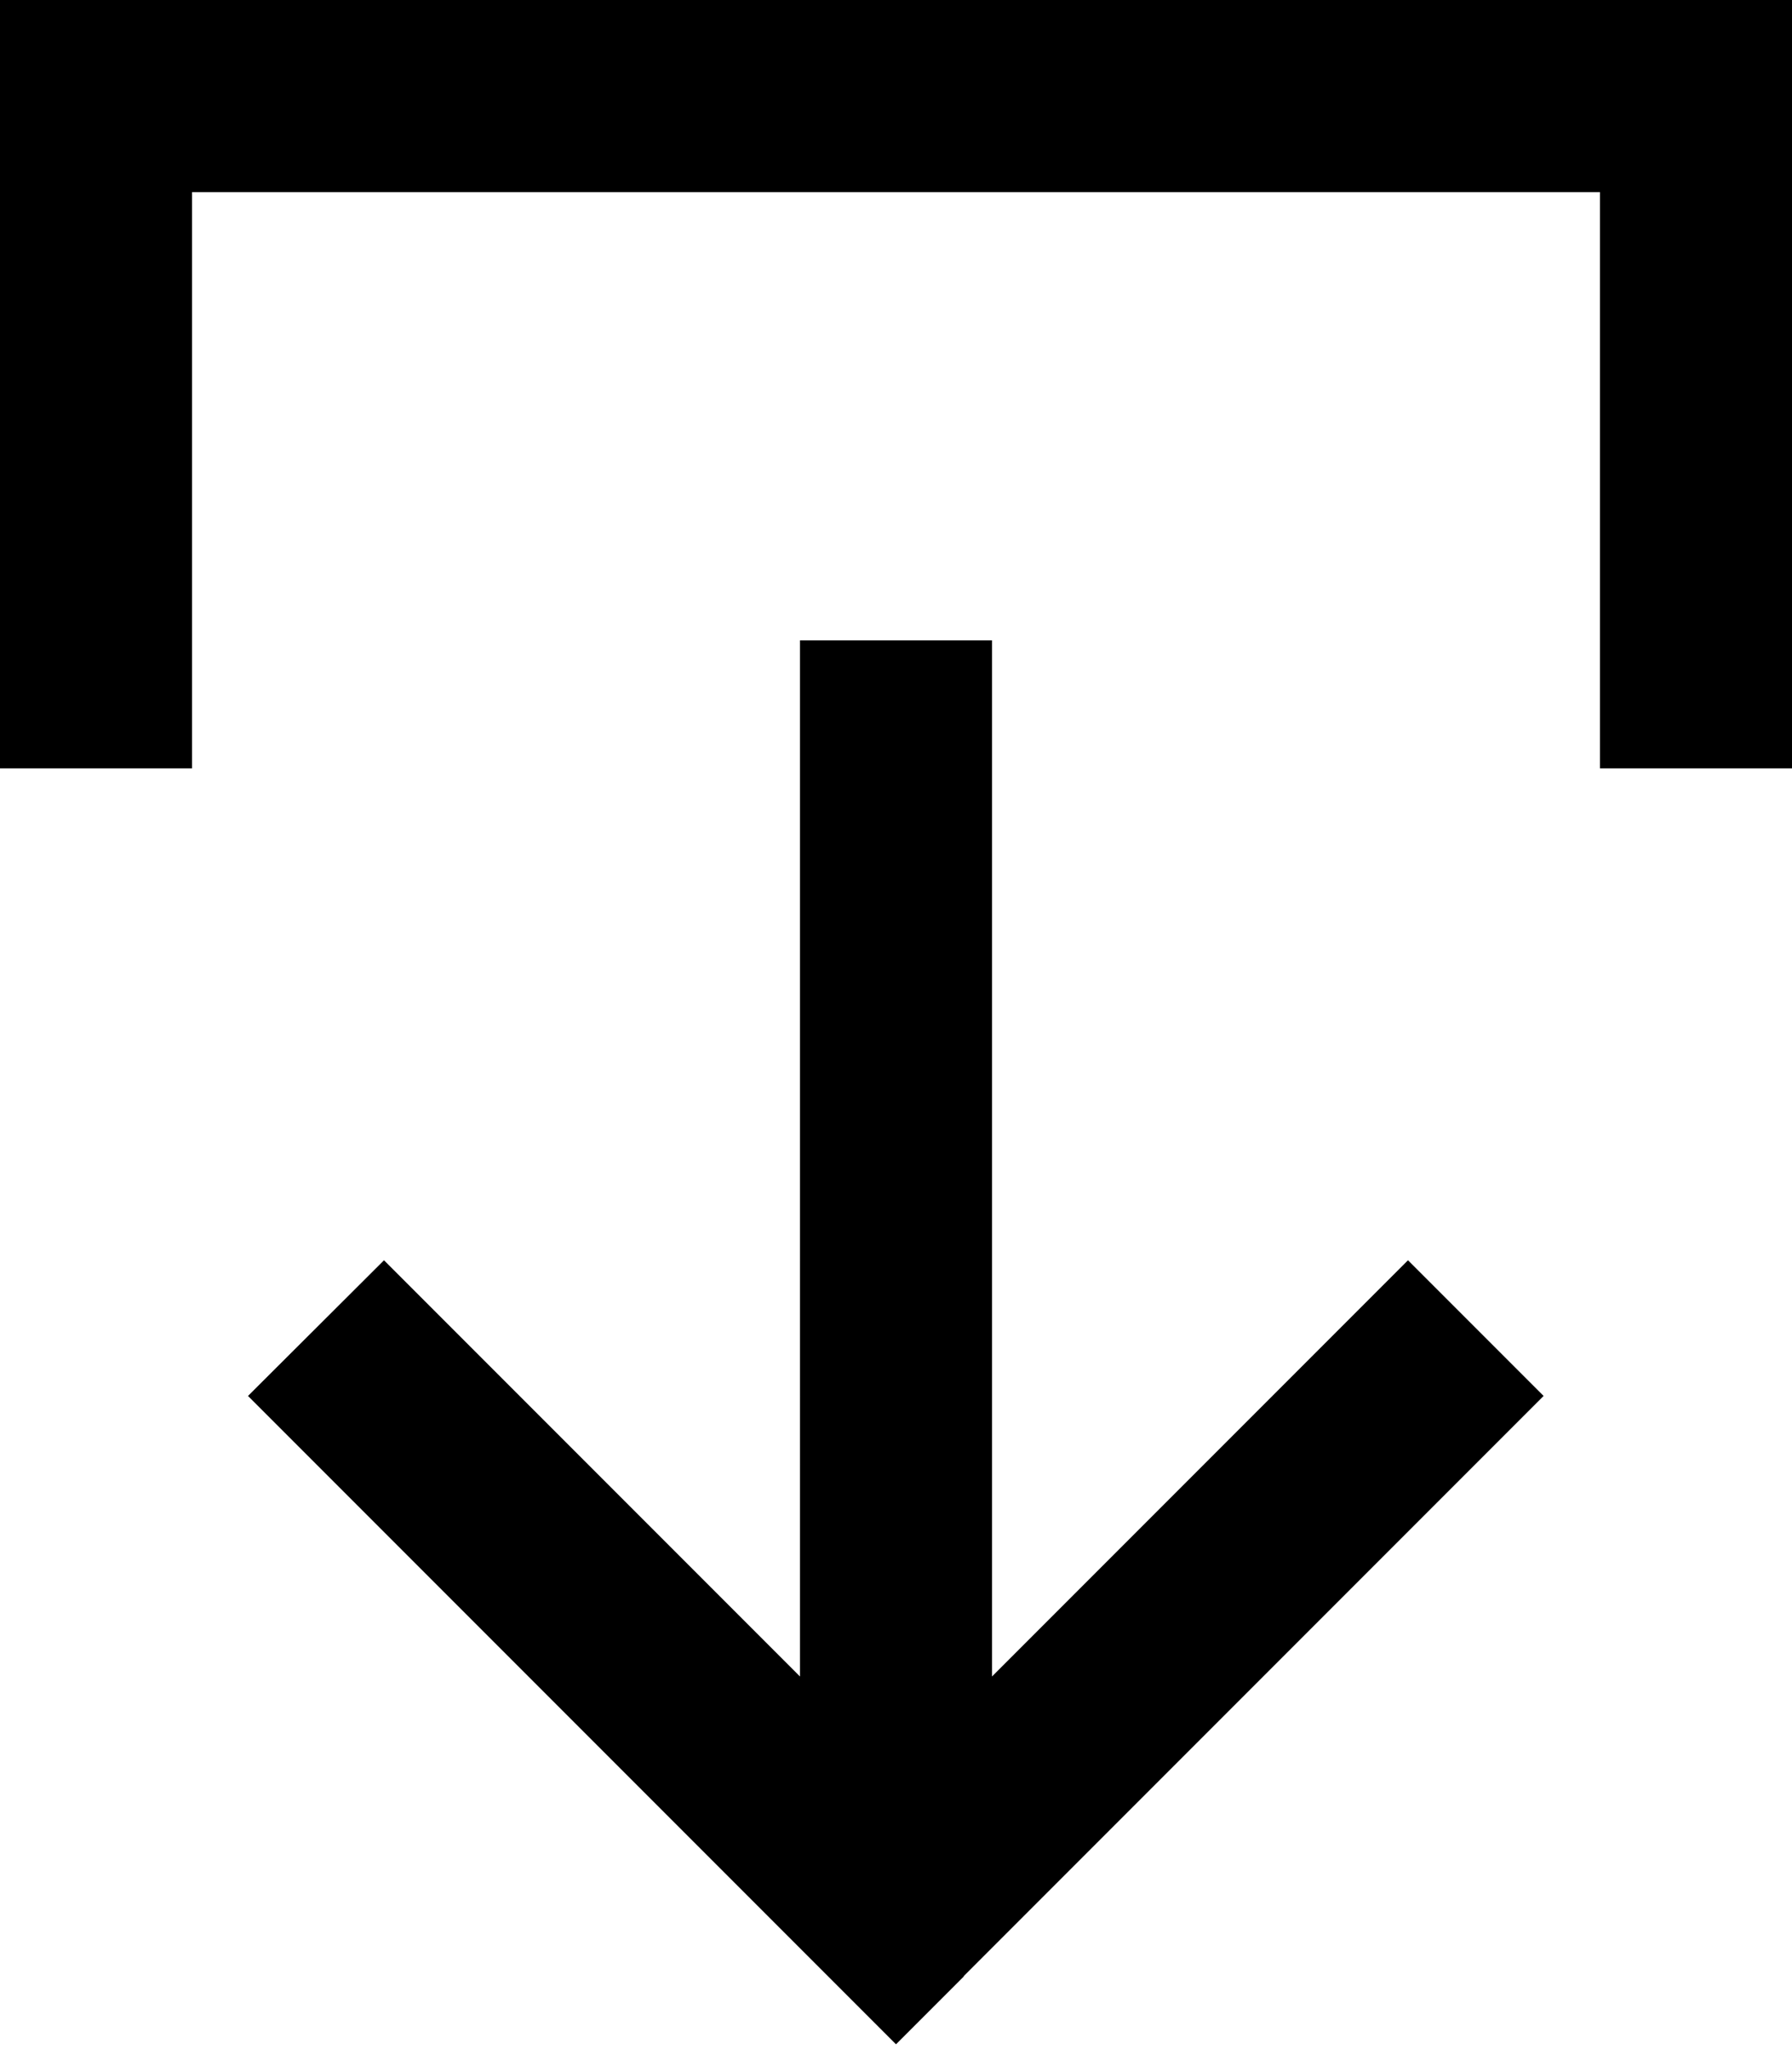 <svg xmlns="http://www.w3.org/2000/svg" viewBox="0 0 448 512"><!--! Font Awesome Pro 6.7.1 by @fontawesome - https://fontawesome.com License - https://fontawesome.com/license (Commercial License) Copyright 2024 Fonticons, Inc. --><defs><style>.fa-secondary{opacity:.4}</style></defs><path class="fa-secondary" d=""/><path class="fa-primary" d="M241 493.8l-17 17-17-17L79 365.8l-17-17L96 314.9l17 17 87 87L200 184l0-24 48 0 0 24 0 234.9 87-87 17-17 33.9 33.9-17 17-128 128zM48 168l0 24L0 192l0-24L0 24 0 0 24 0 424 0l24 0 0 24 0 144 0 24-48 0 0-24 0-120L48 48l0 120z"/></svg>